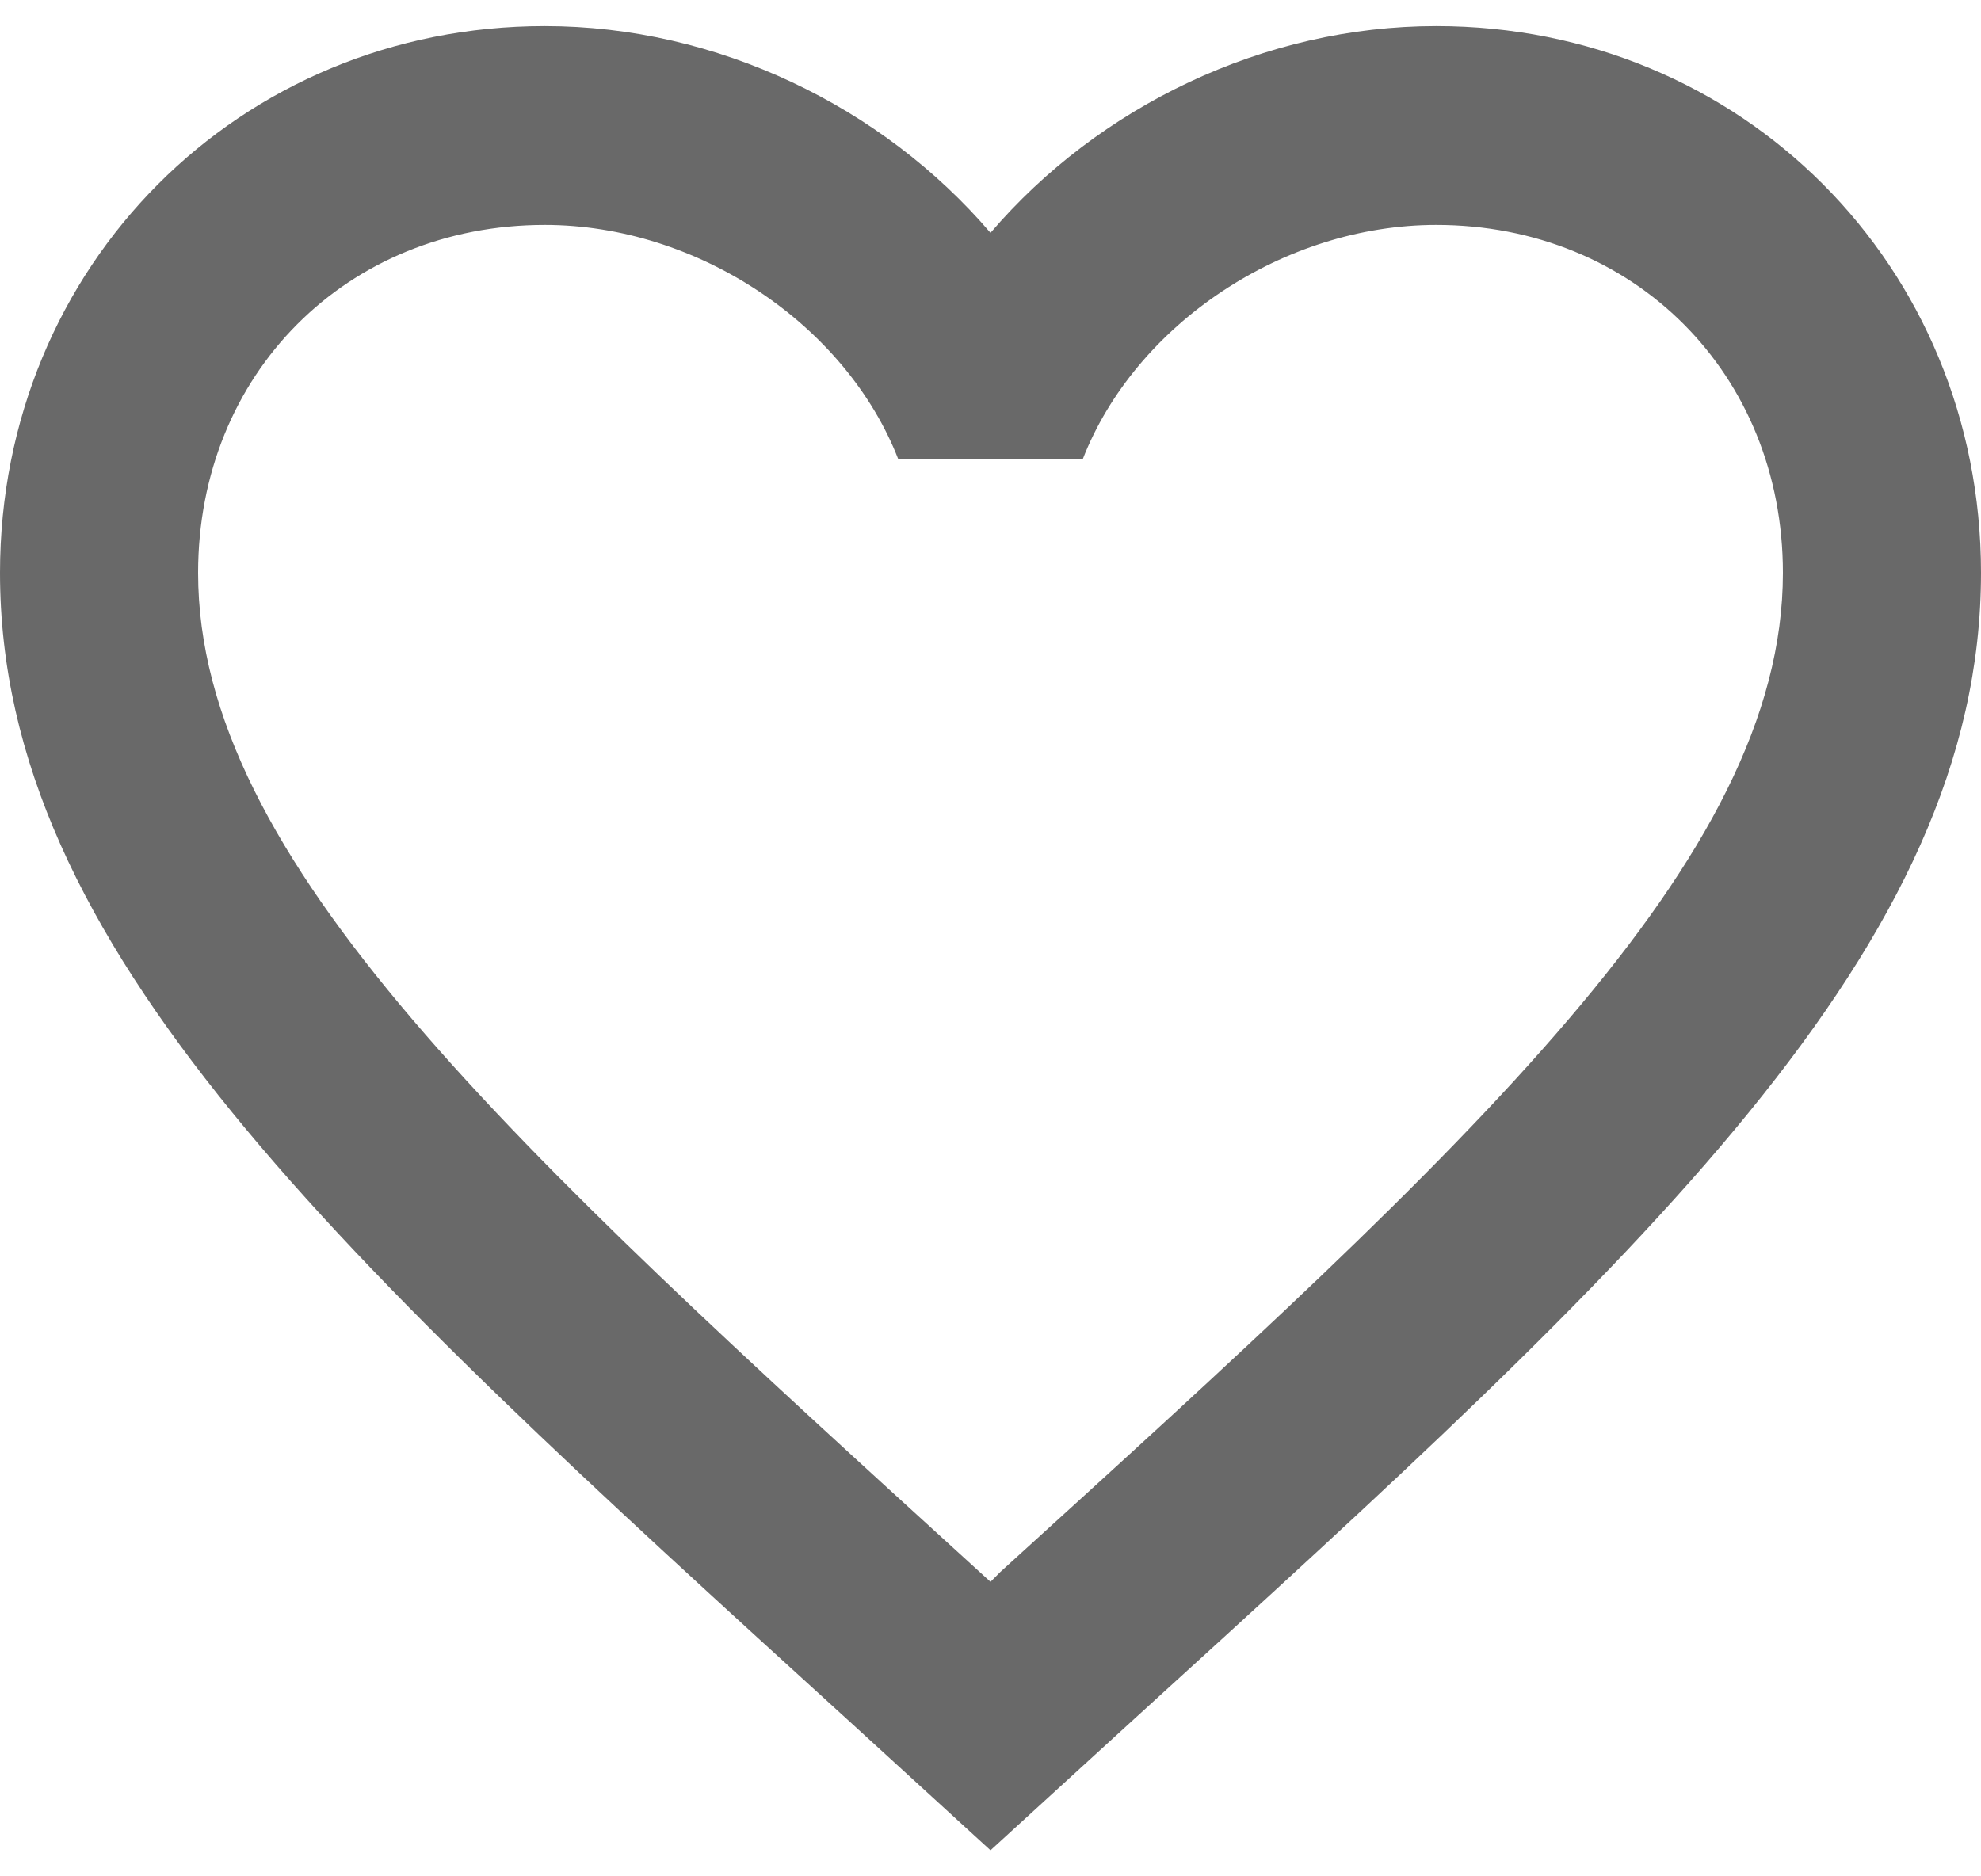 <svg width="38" height="36" viewBox="0 0 38 36" fill="none" xmlns="http://www.w3.org/2000/svg">
<path d="M19.19 30.159L19 30.35L18.791 30.159C9.766 21.939 3.8 16.503 3.8 10.991C3.8 7.176 6.65 4.315 10.45 4.315C13.376 4.315 16.226 6.222 17.233 8.816H20.767C21.774 6.222 24.624 4.315 27.55 4.315C31.35 4.315 34.2 7.176 34.2 10.991C34.2 16.503 28.234 21.939 19.19 30.159ZM27.55 0.5C24.244 0.5 21.071 2.045 19 4.467C16.929 2.045 13.756 0.5 10.45 0.5C4.598 0.5 0 5.097 0 10.991C0 18.181 6.46 24.075 16.245 32.982L19 35.5L21.755 32.982C31.54 24.075 38 18.181 38 10.991C38 5.097 33.402 0.5 27.55 0.5Z" fill="#696969"/>
</svg>

